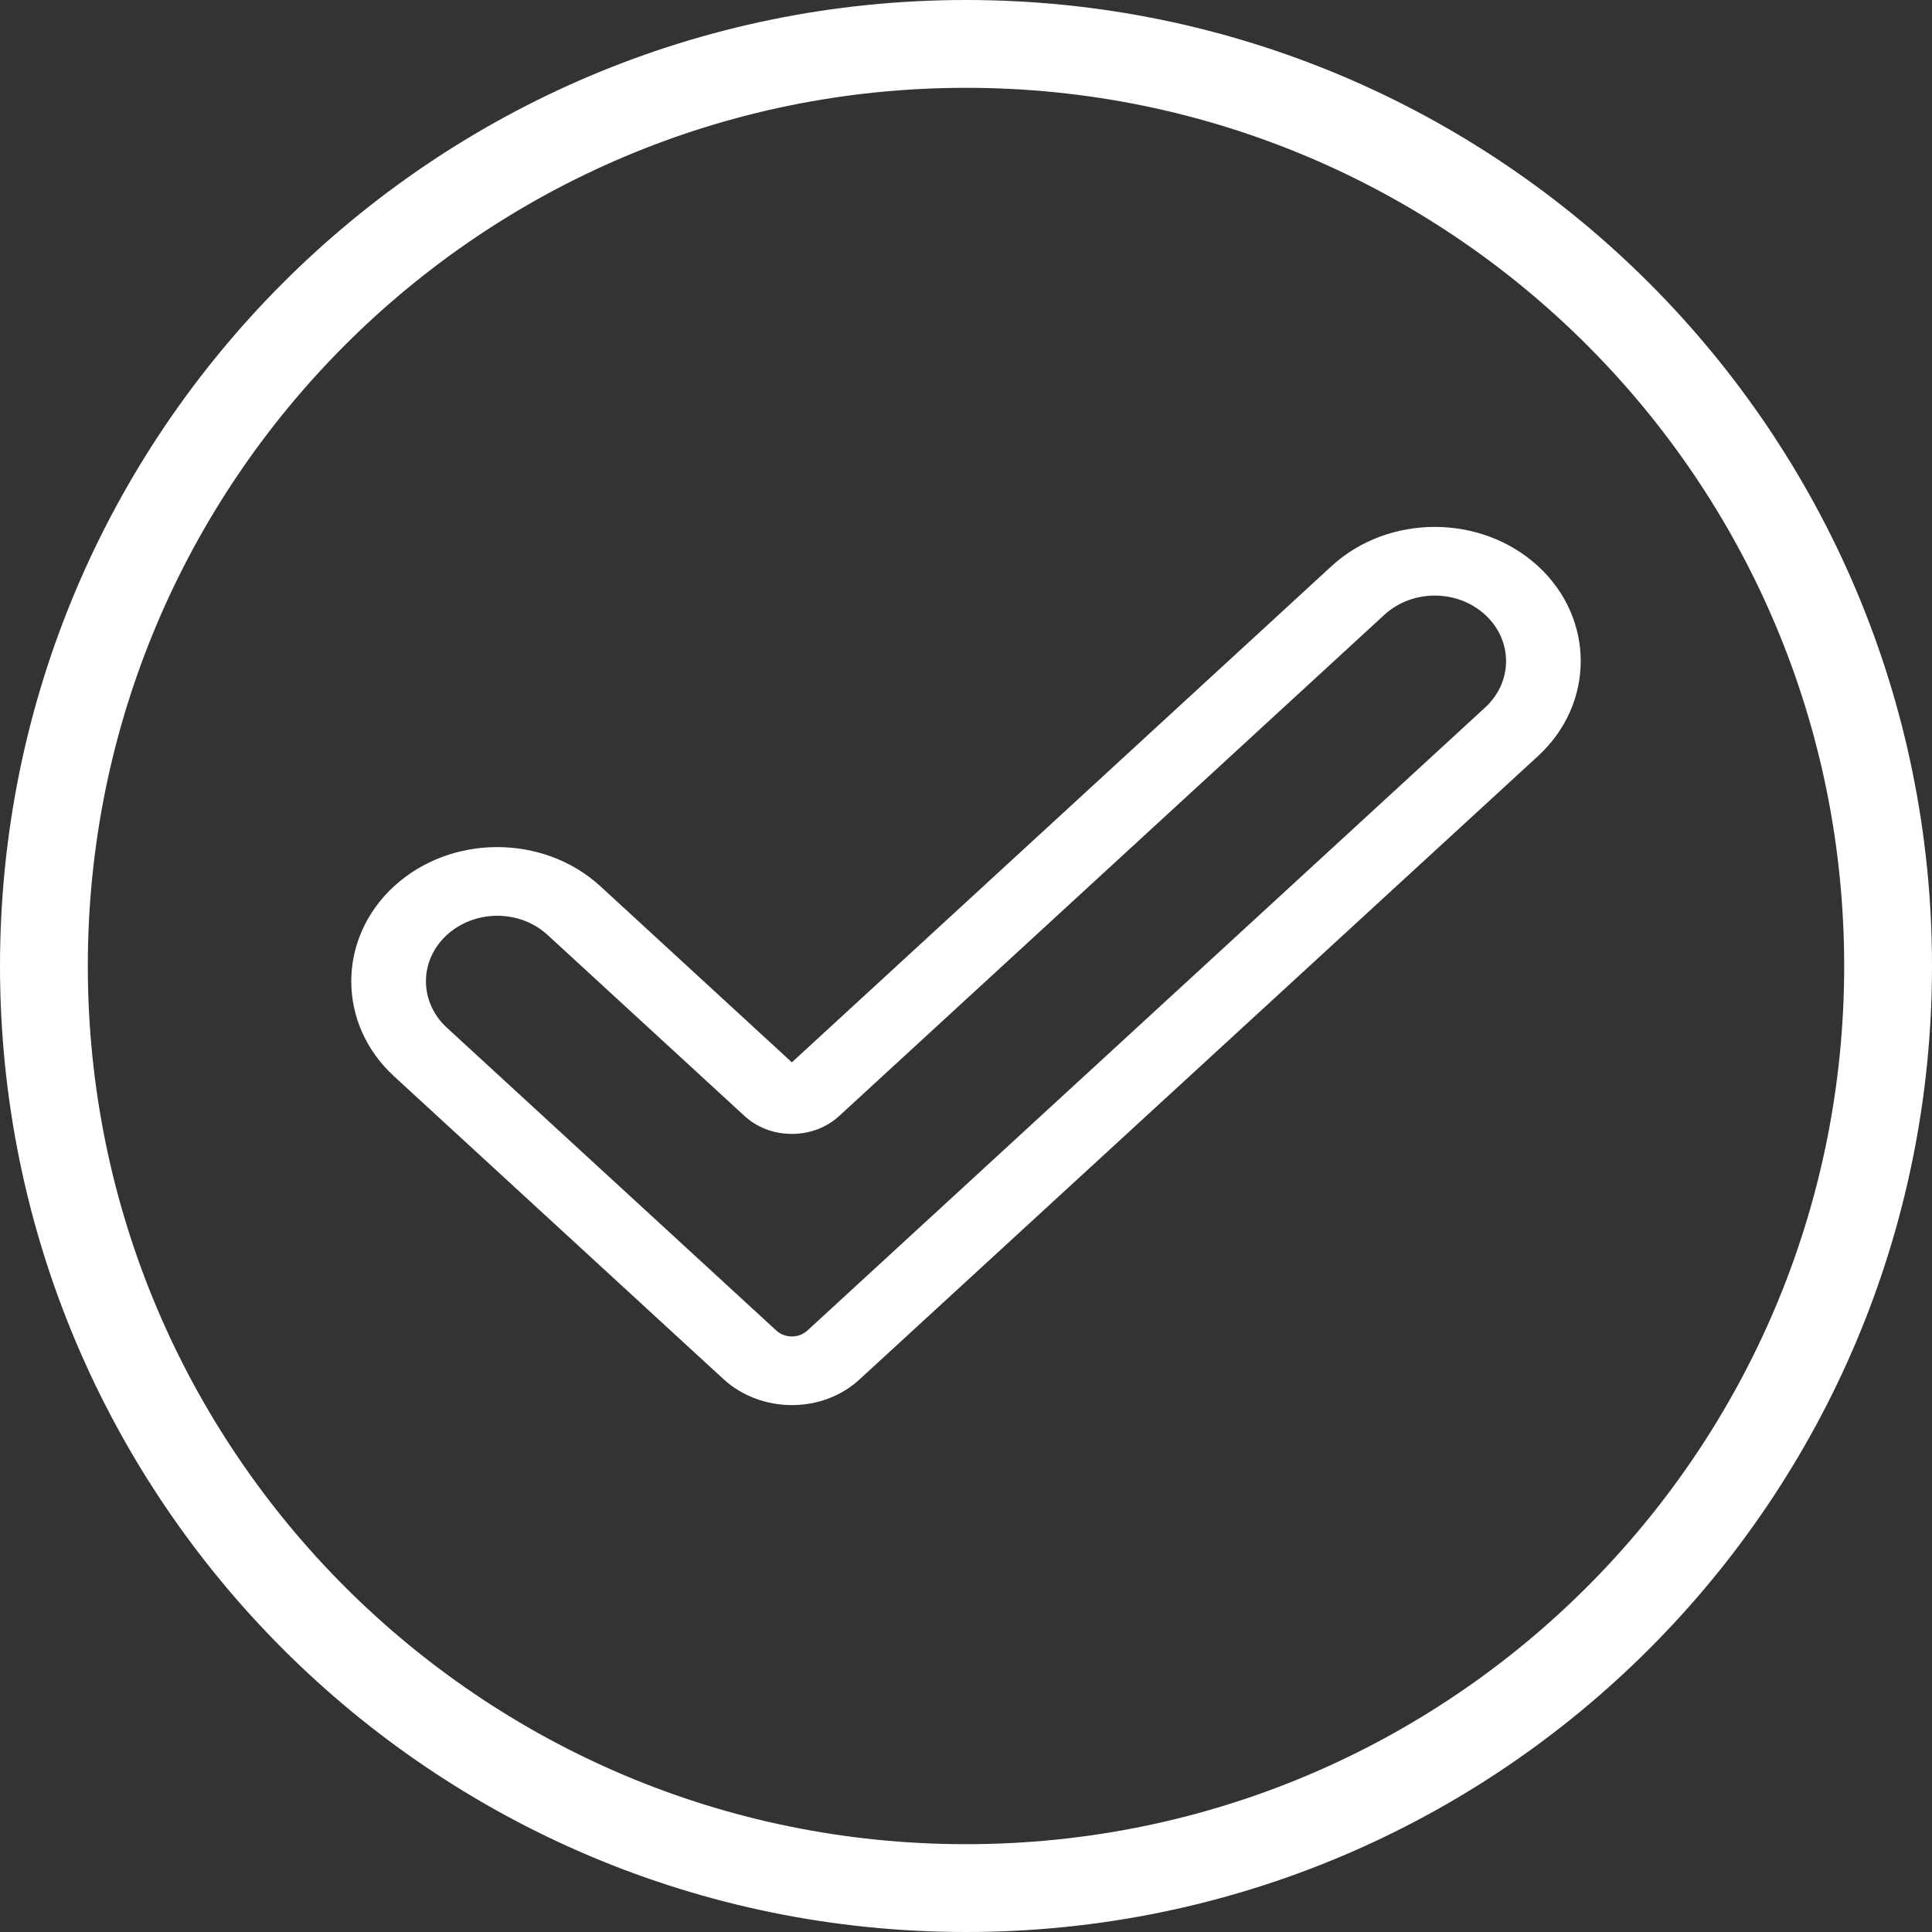 <?xml version="1.0" encoding="UTF-8"?> <svg xmlns="http://www.w3.org/2000/svg" width="22" height="22" viewBox="0 0 22 22" fill="none"><rect x="0" y="0" width="22" height="22" fill="#333333" stroke="none"/><path d="M11 0.5C16.799 0.5 21.5 5.201 21.5 11C21.5 16.799 16.799 21.5 11 21.5C5.201 21.5 0.5 16.799 0.5 11C0.5 5.201 5.201 0.5 11 0.5Z" stroke="white"></path><path d="M9.017 16C8.737 16 8.452 15.901 8.238 15.704L4.486 12.255C3.838 11.659 3.838 10.69 4.486 10.093C5.135 9.497 6.189 9.497 6.838 10.093L9.017 12.097L15.162 6.447C15.81 5.851 16.865 5.851 17.514 6.447C18.162 7.043 18.162 8.013 17.514 8.609L9.796 15.7C9.582 15.901 9.302 16 9.017 16ZM5.662 10.428C5.457 10.428 5.247 10.501 5.088 10.647C4.771 10.938 4.771 11.41 5.088 11.702L8.84 15.151C8.938 15.241 9.096 15.241 9.194 15.151L16.912 8.056C17.229 7.764 17.229 7.292 16.912 7.001C16.594 6.709 16.081 6.709 15.764 7.001L9.558 12.706C9.414 12.839 9.222 12.912 9.017 12.912C8.812 12.912 8.62 12.839 8.476 12.706L6.236 10.647C6.077 10.501 5.872 10.428 5.662 10.428Z" fill="white"></path></svg> 
